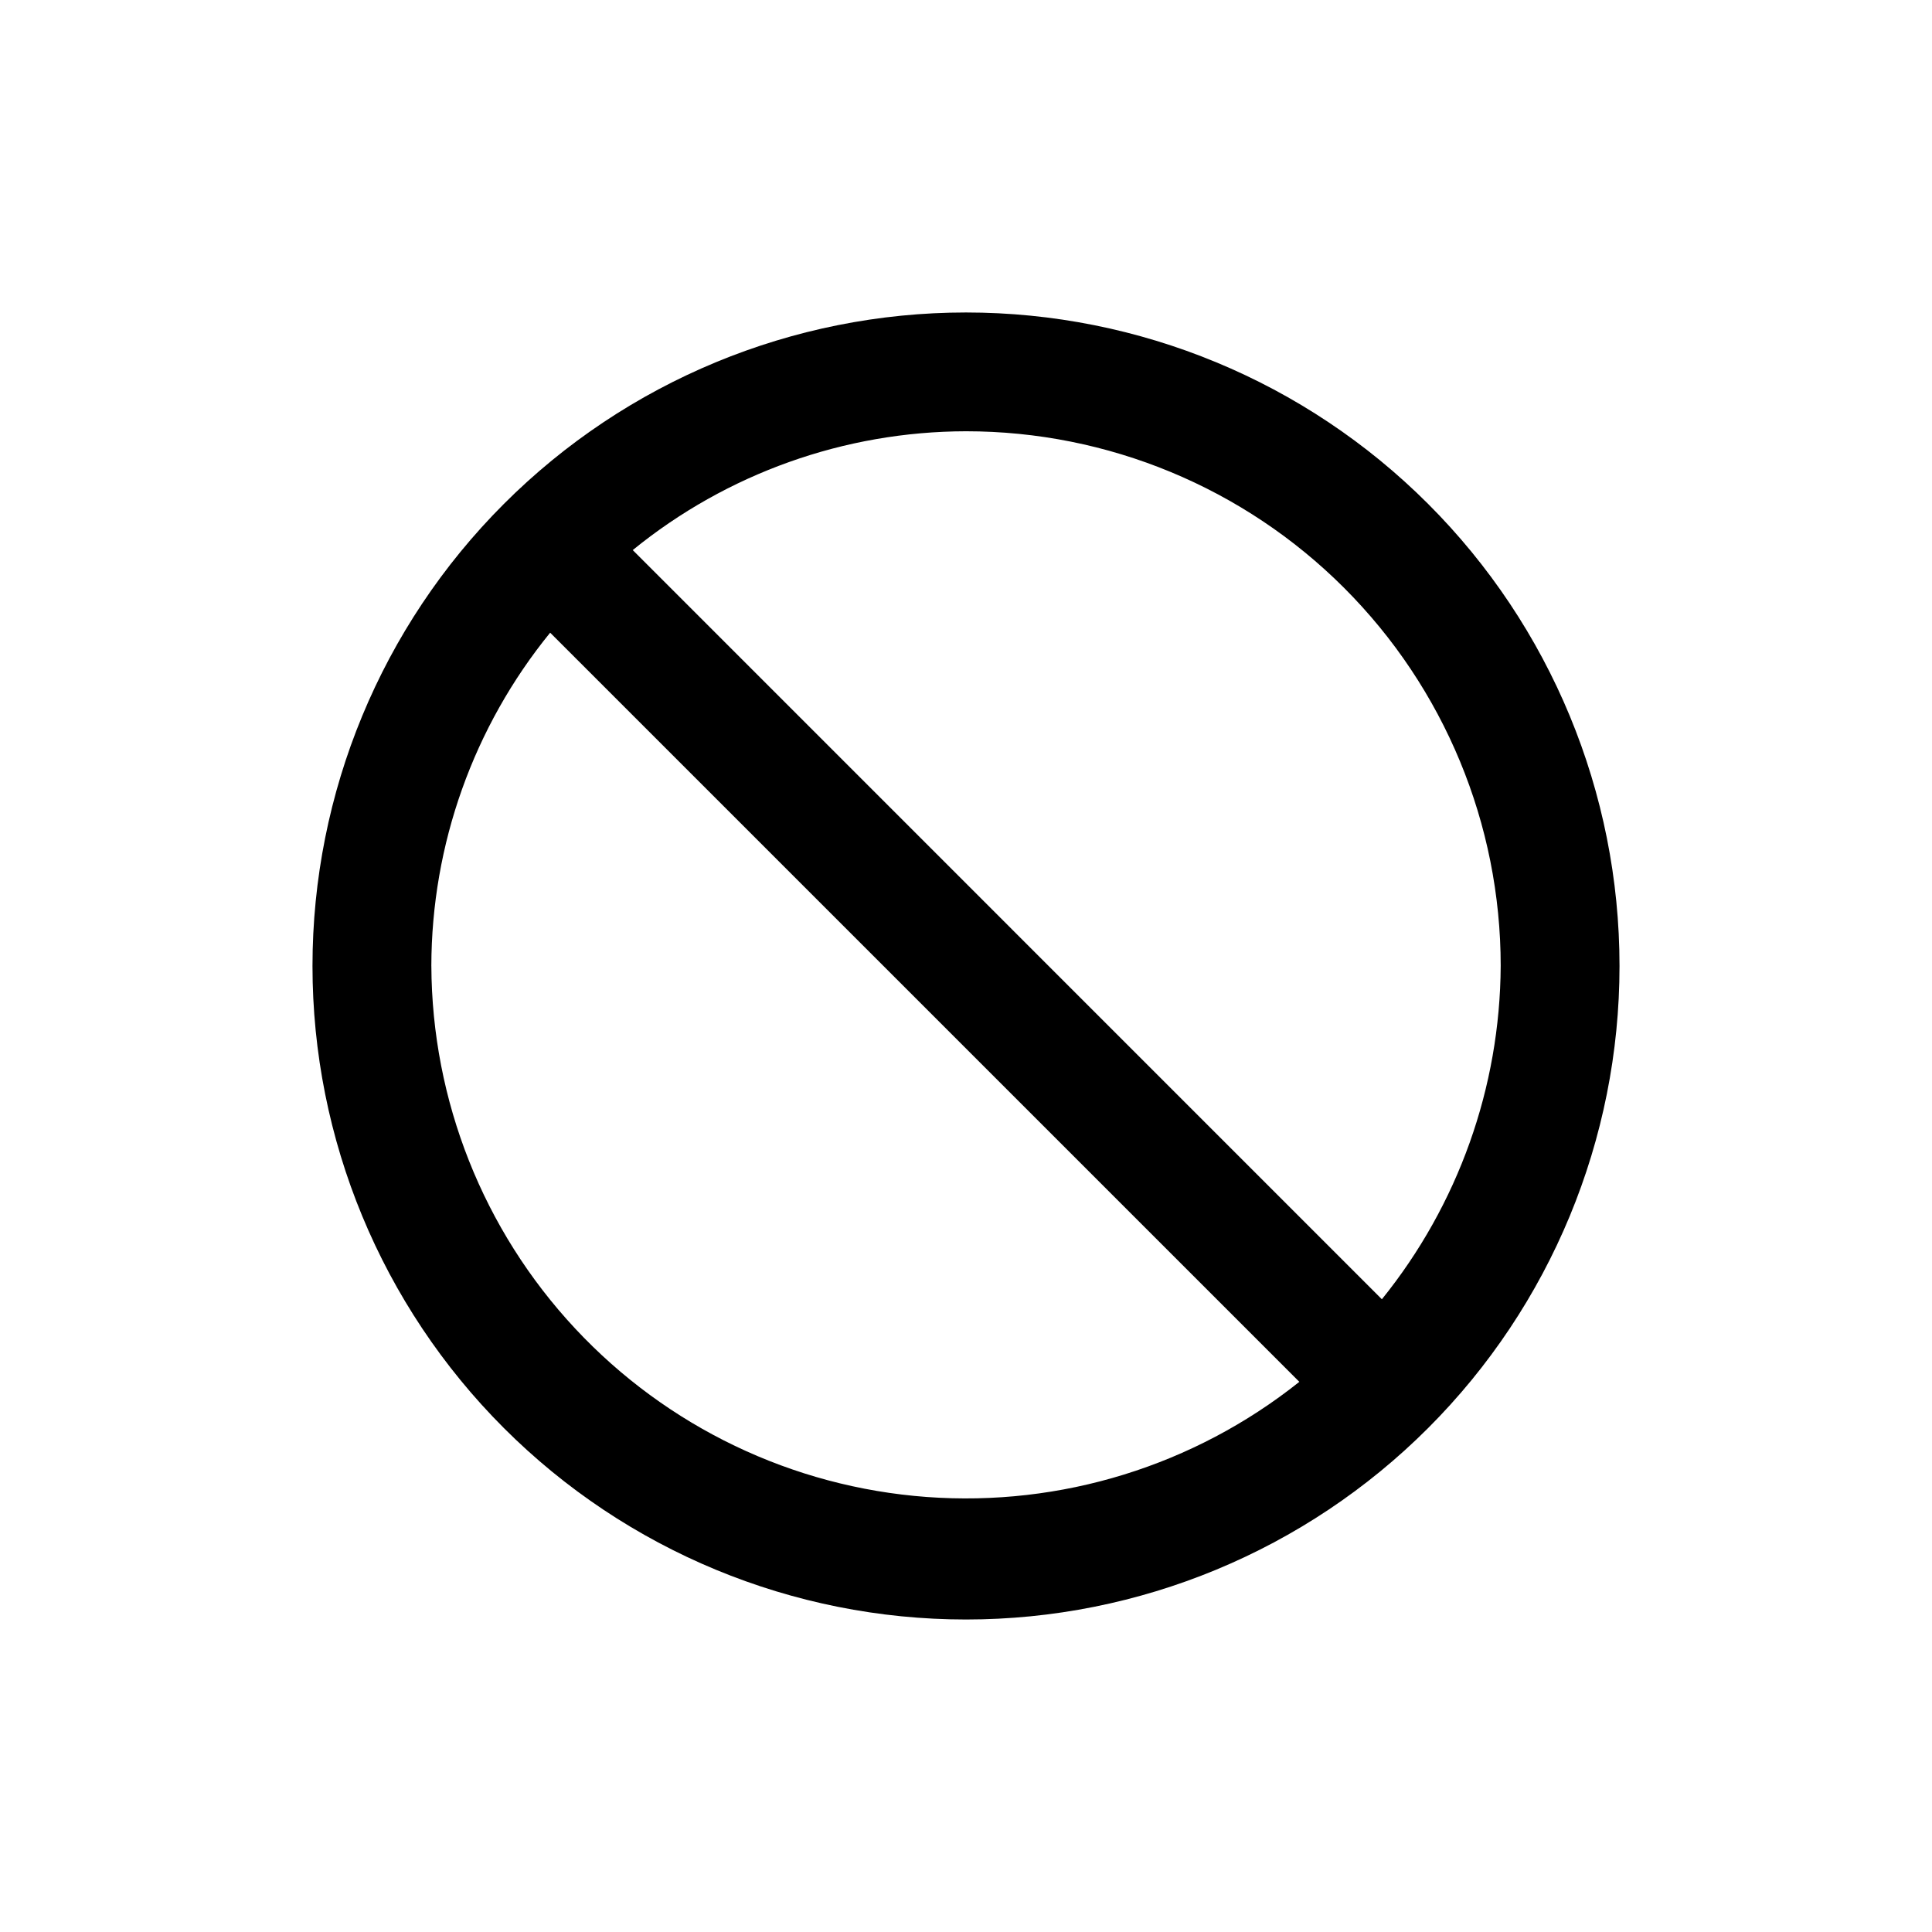 <?xml version="1.0" encoding="UTF-8"?>
<!-- Uploaded to: SVG Repo, www.svgrepo.com, Generator: SVG Repo Mixer Tools -->
<svg fill="#000000" width="800px" height="800px" version="1.1" viewBox="144 144 512 512" xmlns="http://www.w3.org/2000/svg">
 <path d="m400 226.81c-45.934 0-89.984 18.246-122.46 50.727-32.48 32.477-50.727 76.527-50.727 122.46 0 45.93 18.246 89.98 50.727 122.46 32.477 32.48 76.527 50.727 122.46 50.727 45.93 0 89.98-18.246 122.46-50.727 32.48-32.477 50.727-76.527 50.727-122.46 0-45.934-18.246-89.984-50.727-122.46-32.477-32.48-76.527-50.727-122.46-50.727zm141.7 173.18v0.004c-0.168 32.16-11.273 63.309-31.488 88.324l-198.53-198.54c24.957-20.316 56.141-31.434 88.324-31.488 37.578 0 73.621 14.93 100.19 41.504 26.574 26.574 41.504 62.613 41.504 100.2zm-283.39 0.004c0.055-32.184 11.172-63.367 31.488-88.324l198.54 198.53c-27.898 22.238-63.156 33.137-98.738 30.516-35.578-2.621-68.859-18.57-93.195-44.656-24.34-26.086-37.941-60.391-38.09-96.066z"/>
</svg>